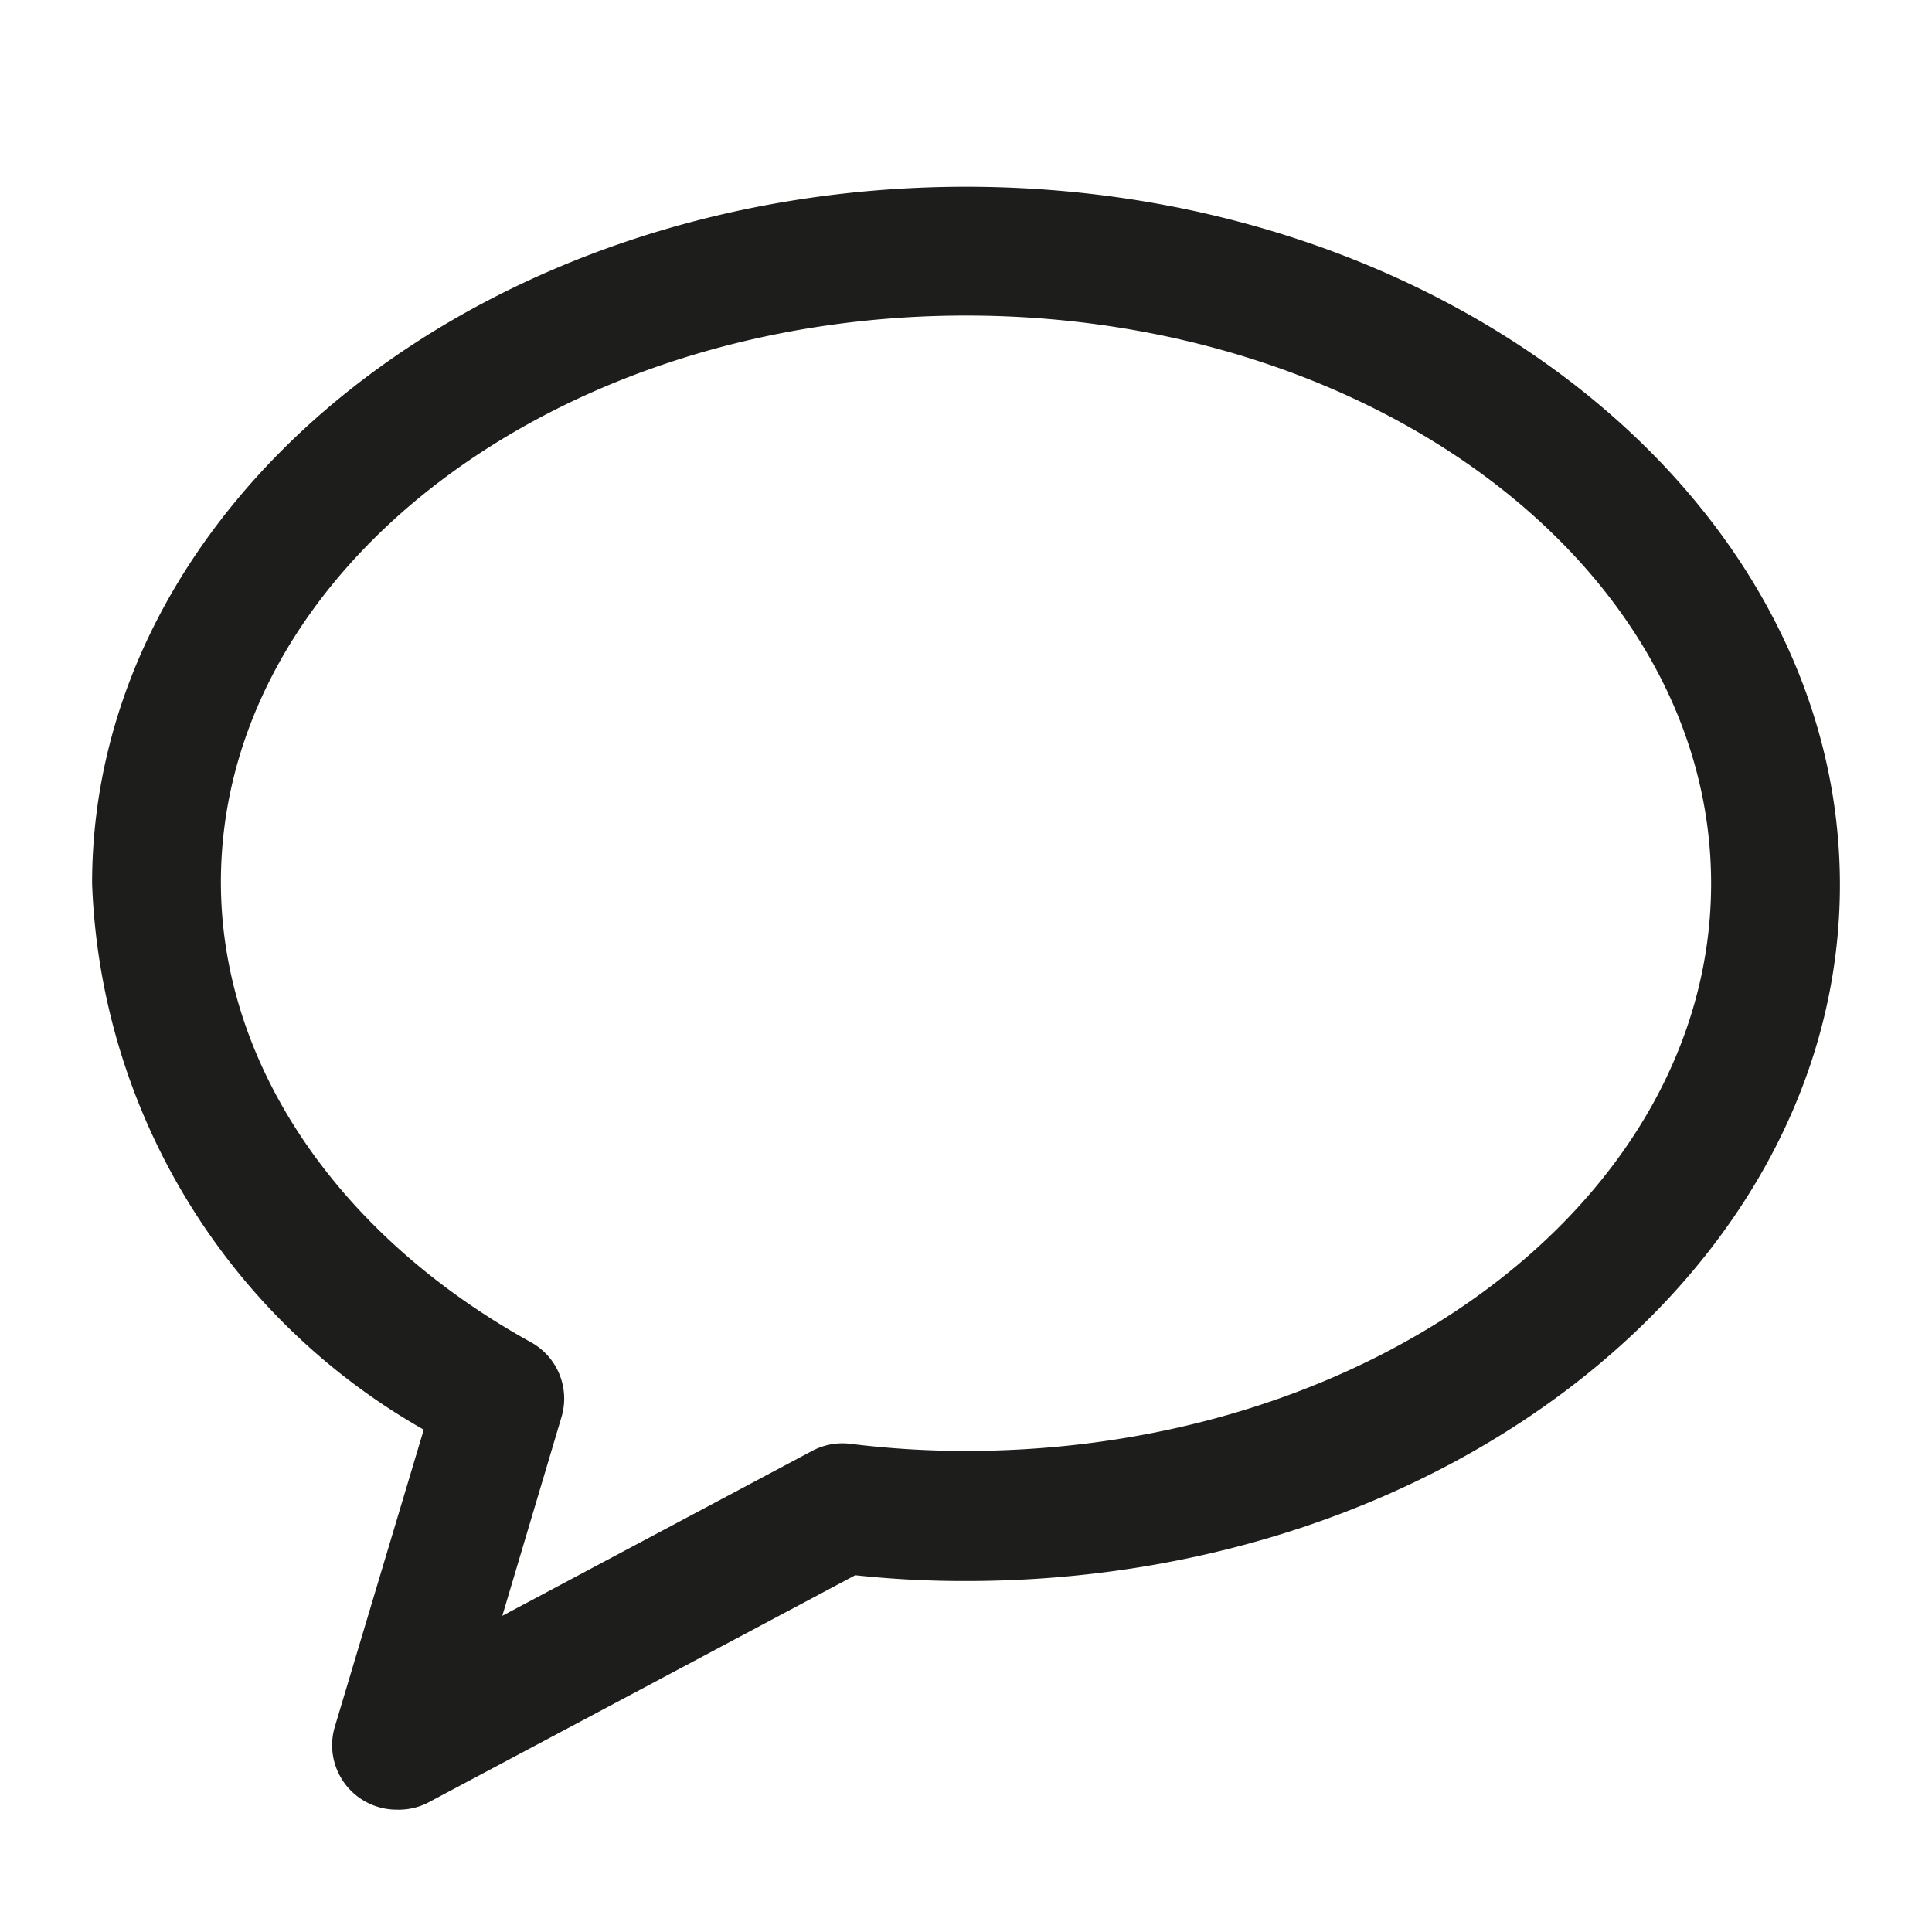 <svg xmlns="http://www.w3.org/2000/svg" viewBox="0 0 30 30"><defs><style>.cls-1{fill:#1d1d1b;}</style></defs><title>아이콘</title><g id="레이어_2" data-name="레이어 2"><path class="cls-1" d="M15,2.9C7.52,2.9,1.43,7.75,1.43,13.72A10.18,10.18,0,0,0,6.58,22.2L5.2,26.81a1,1,0,0,0,.32,1.06,1,1,0,0,0,.64.23A1,1,0,0,0,6.63,28l6.65-3.54a15.82,15.82,0,0,0,1.72.09c7.48,0,13.57-4.85,13.57-10.81S22.48,2.9,15,2.9Zm0,19.63a14.46,14.46,0,0,1-1.79-.11,1,1,0,0,0-.6.11L7.8,25.09,8.72,22a1,1,0,0,0-.48-1.16c-3-1.66-4.81-4.33-4.81-7.14C3.43,8.85,8.62,4.9,15,4.9s11.57,3.95,11.57,8.82S21.38,22.53,15,22.53Z"/></g></svg>